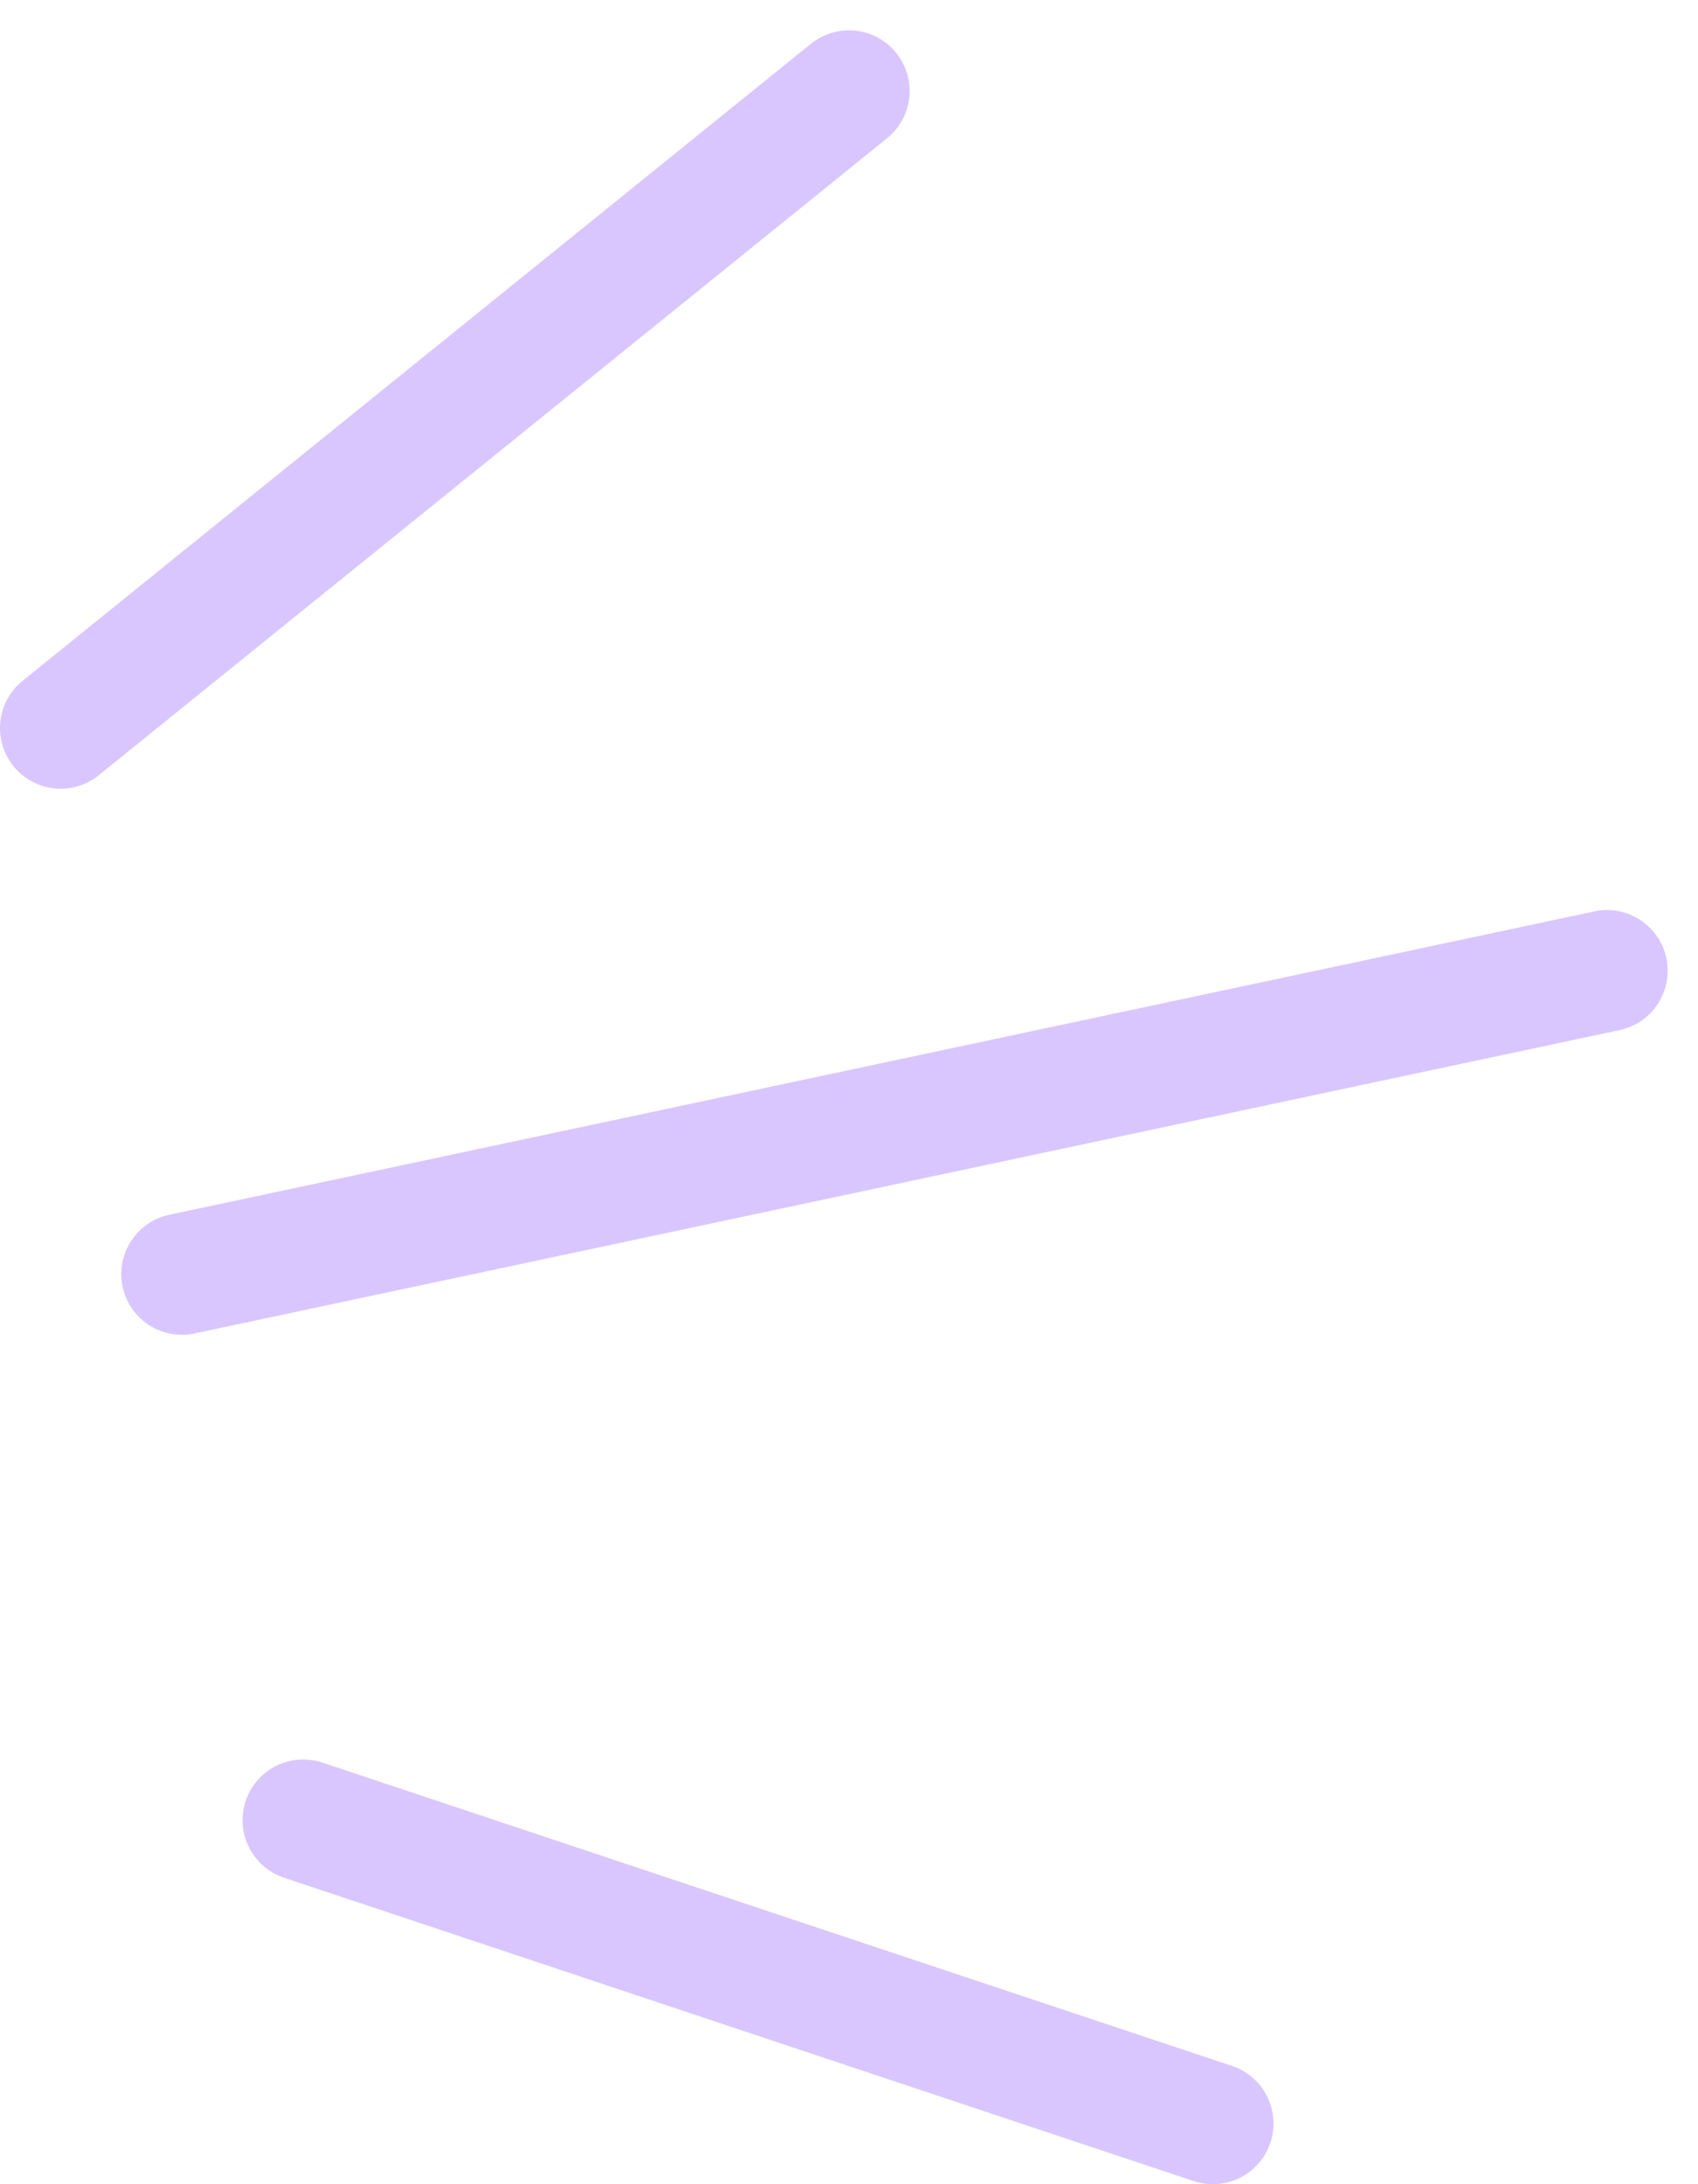 <svg width="28" height="36" viewBox="0 0 28 36" fill="none" xmlns="http://www.w3.org/2000/svg">
<path d="M1 12L14 1.5" stroke="#D9C6FF" stroke-width="2" stroke-linecap="round"/>
<path d="M5 30L20 35" stroke="#D9C6FF" stroke-width="2" stroke-linecap="round"/>
<path d="M3 21L26.5 16" stroke="#D9C6FF" stroke-width="2" stroke-linecap="round"/>
</svg>
